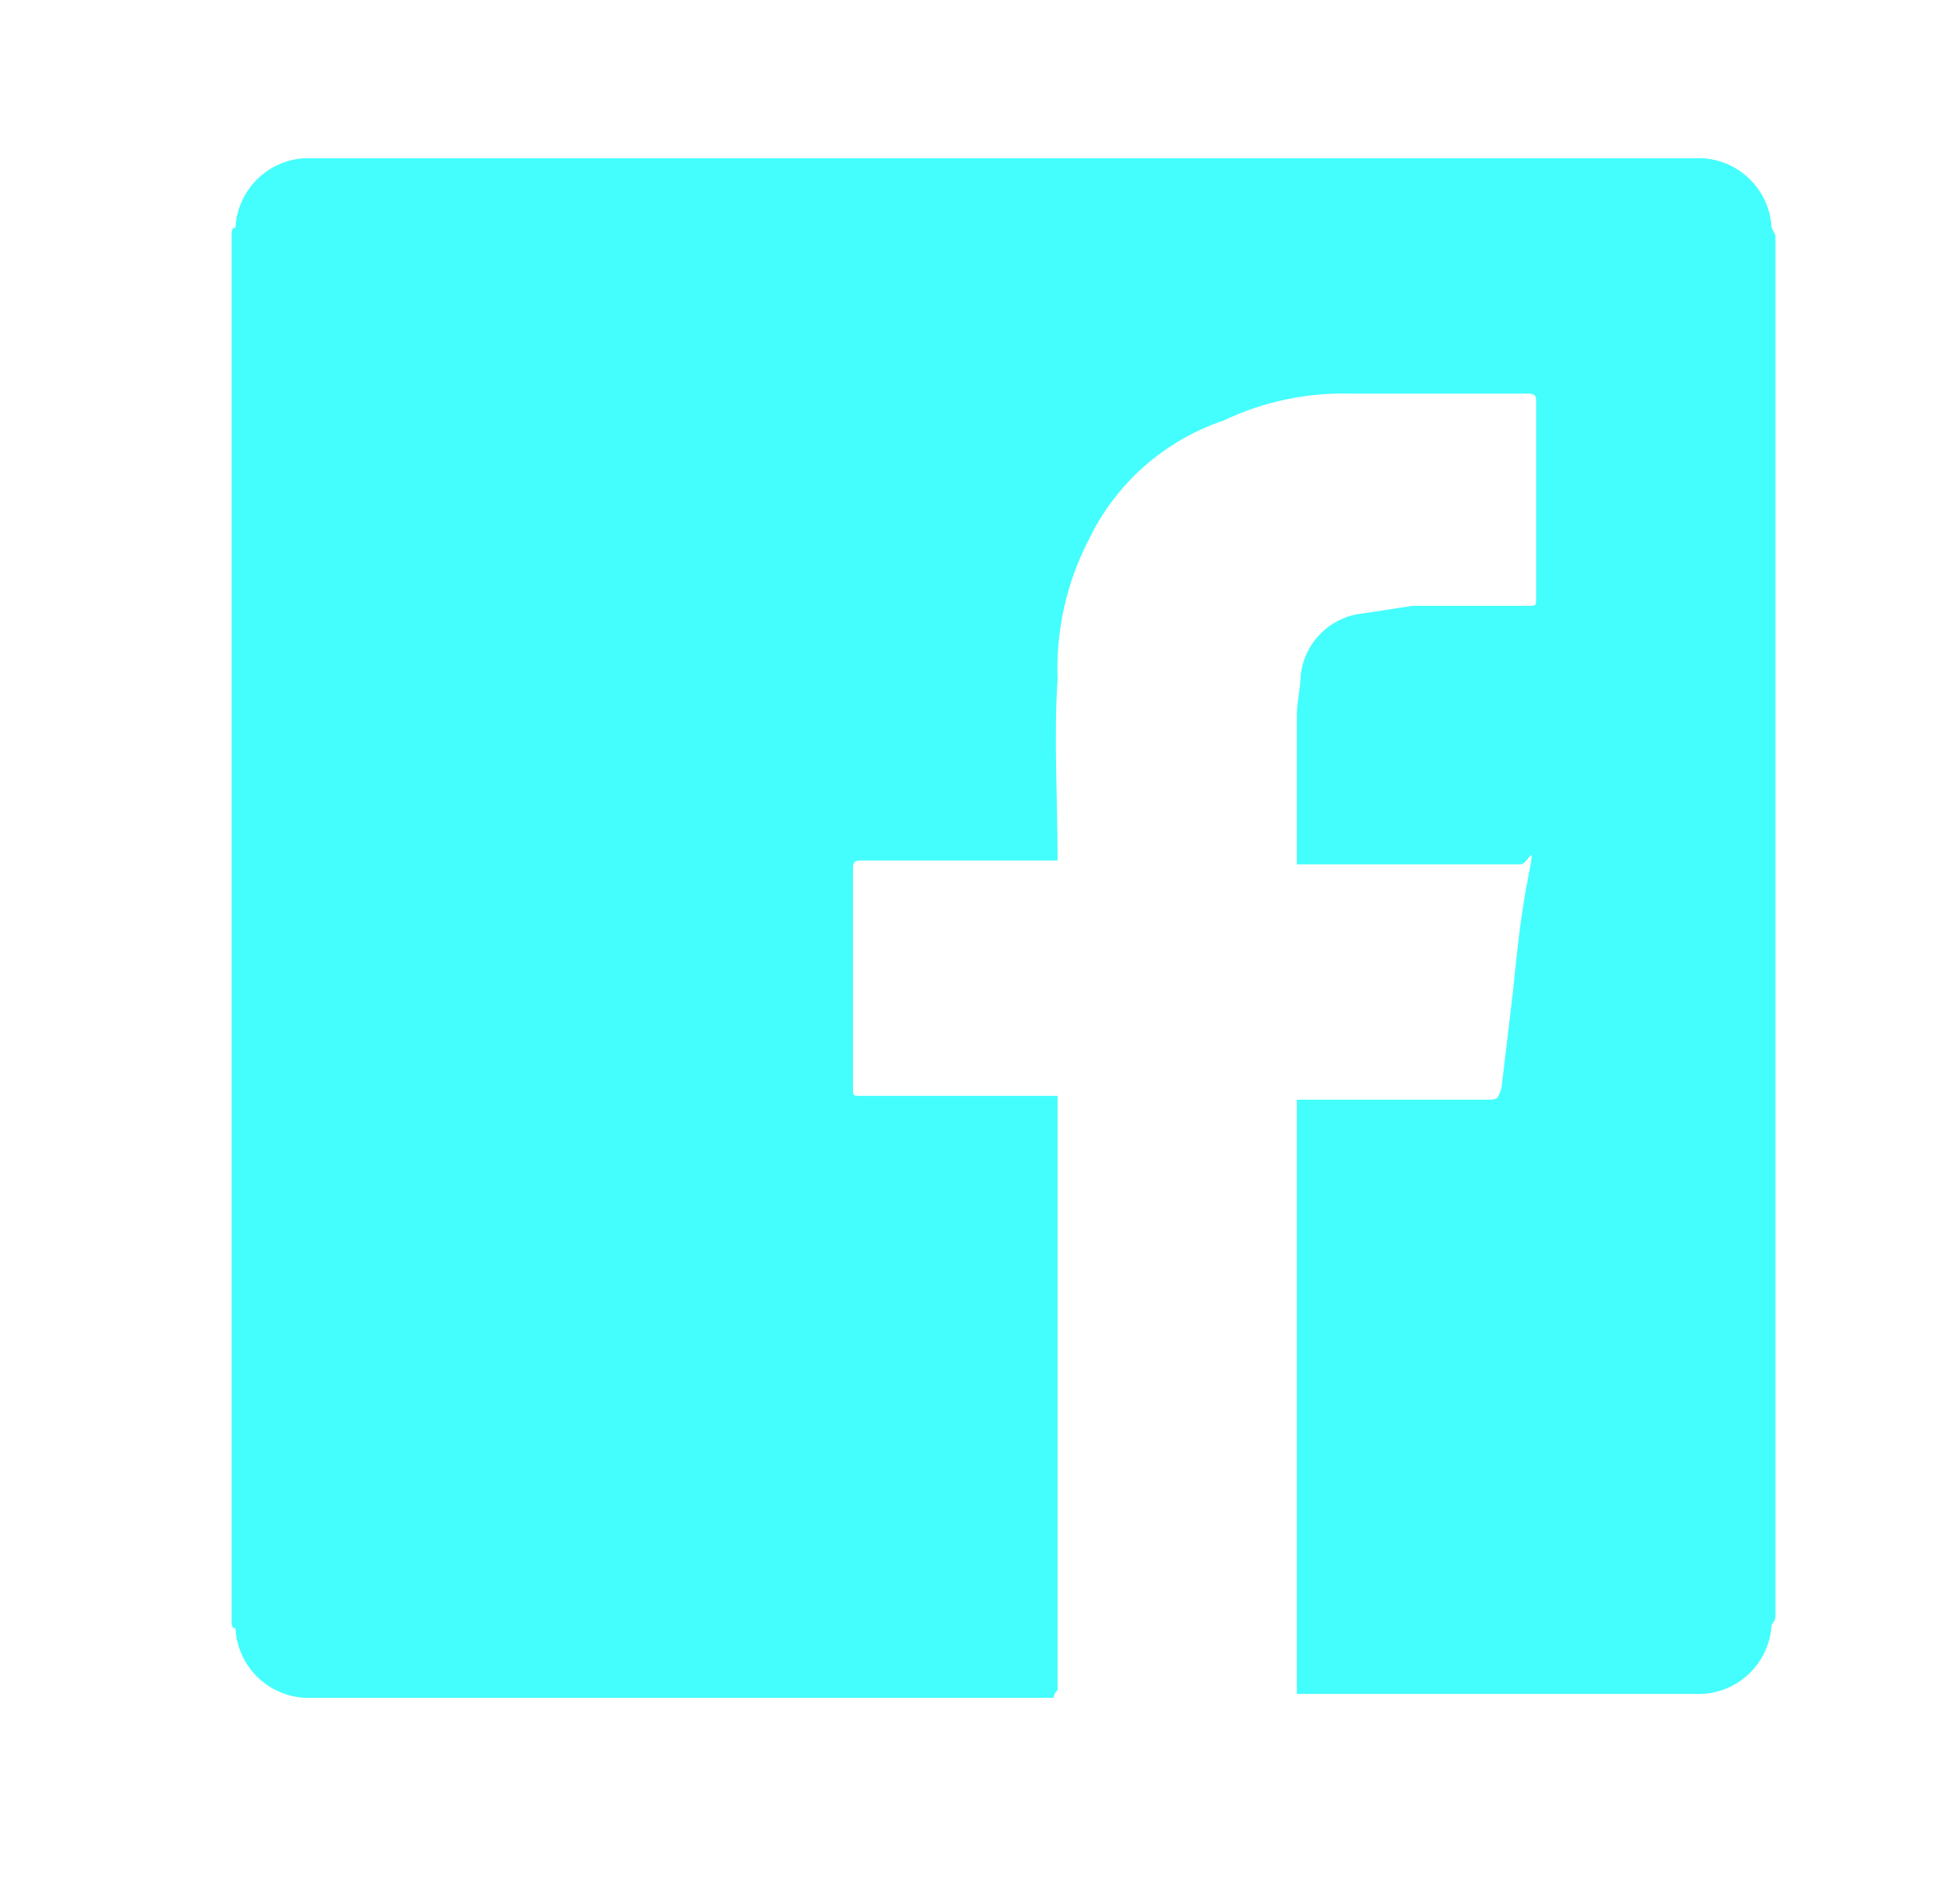 <svg width="24" height="23" viewBox="0 0 24 23" fill="none" xmlns="http://www.w3.org/2000/svg">
<g clip-path="url(#clip0_3102_1470)">
<path d="M21.74 2.883V19.802C21.737 19.839 21.72 19.872 21.693 19.897C21.682 20.119 21.588 20.328 21.431 20.486C21.274 20.643 21.064 20.736 20.842 20.747H15.88V13.469H18.196C18.337 13.469 18.337 13.469 18.385 13.328L18.526 12.146C18.574 11.673 18.621 11.201 18.716 10.728C18.81 10.256 18.716 10.586 18.621 10.586H15.88V8.743C15.88 8.601 15.927 8.412 15.927 8.271C15.948 8.077 16.034 7.896 16.172 7.759C16.309 7.621 16.49 7.535 16.683 7.514L17.298 7.42H18.716C18.81 7.42 18.81 7.42 18.81 7.325V4.915C18.81 4.868 18.81 4.821 18.716 4.821H16.542C16.003 4.806 15.468 4.919 14.982 5.151C14.622 5.272 14.29 5.465 14.006 5.716C13.722 5.968 13.492 6.274 13.328 6.617C13.058 7.142 12.928 7.728 12.95 8.318C12.902 9.027 12.95 9.783 12.95 10.539H10.539C10.445 10.539 10.445 10.586 10.445 10.634V13.328C10.445 13.422 10.445 13.422 10.539 13.422H12.95V20.7C12.922 20.724 12.905 20.758 12.902 20.795H3.734C3.512 20.783 3.302 20.69 3.145 20.533C2.988 20.376 2.895 20.166 2.883 19.944C2.836 19.944 2.836 19.897 2.836 19.849V2.883C2.836 2.836 2.836 2.788 2.883 2.788C2.895 2.566 2.988 2.357 3.145 2.2C3.302 2.042 3.512 1.949 3.734 1.938H20.842C21.064 1.949 21.274 2.042 21.431 2.2C21.588 2.357 21.682 2.566 21.693 2.788L21.74 2.883Z" fill="#44FEFD"/>
</g>
<defs>
<clipPath id="clip0_3102_1470">
<rect width="22.685" height="22.685" fill="white" transform="translate(0.945)"/>
</clipPath>
</defs>
</svg>
